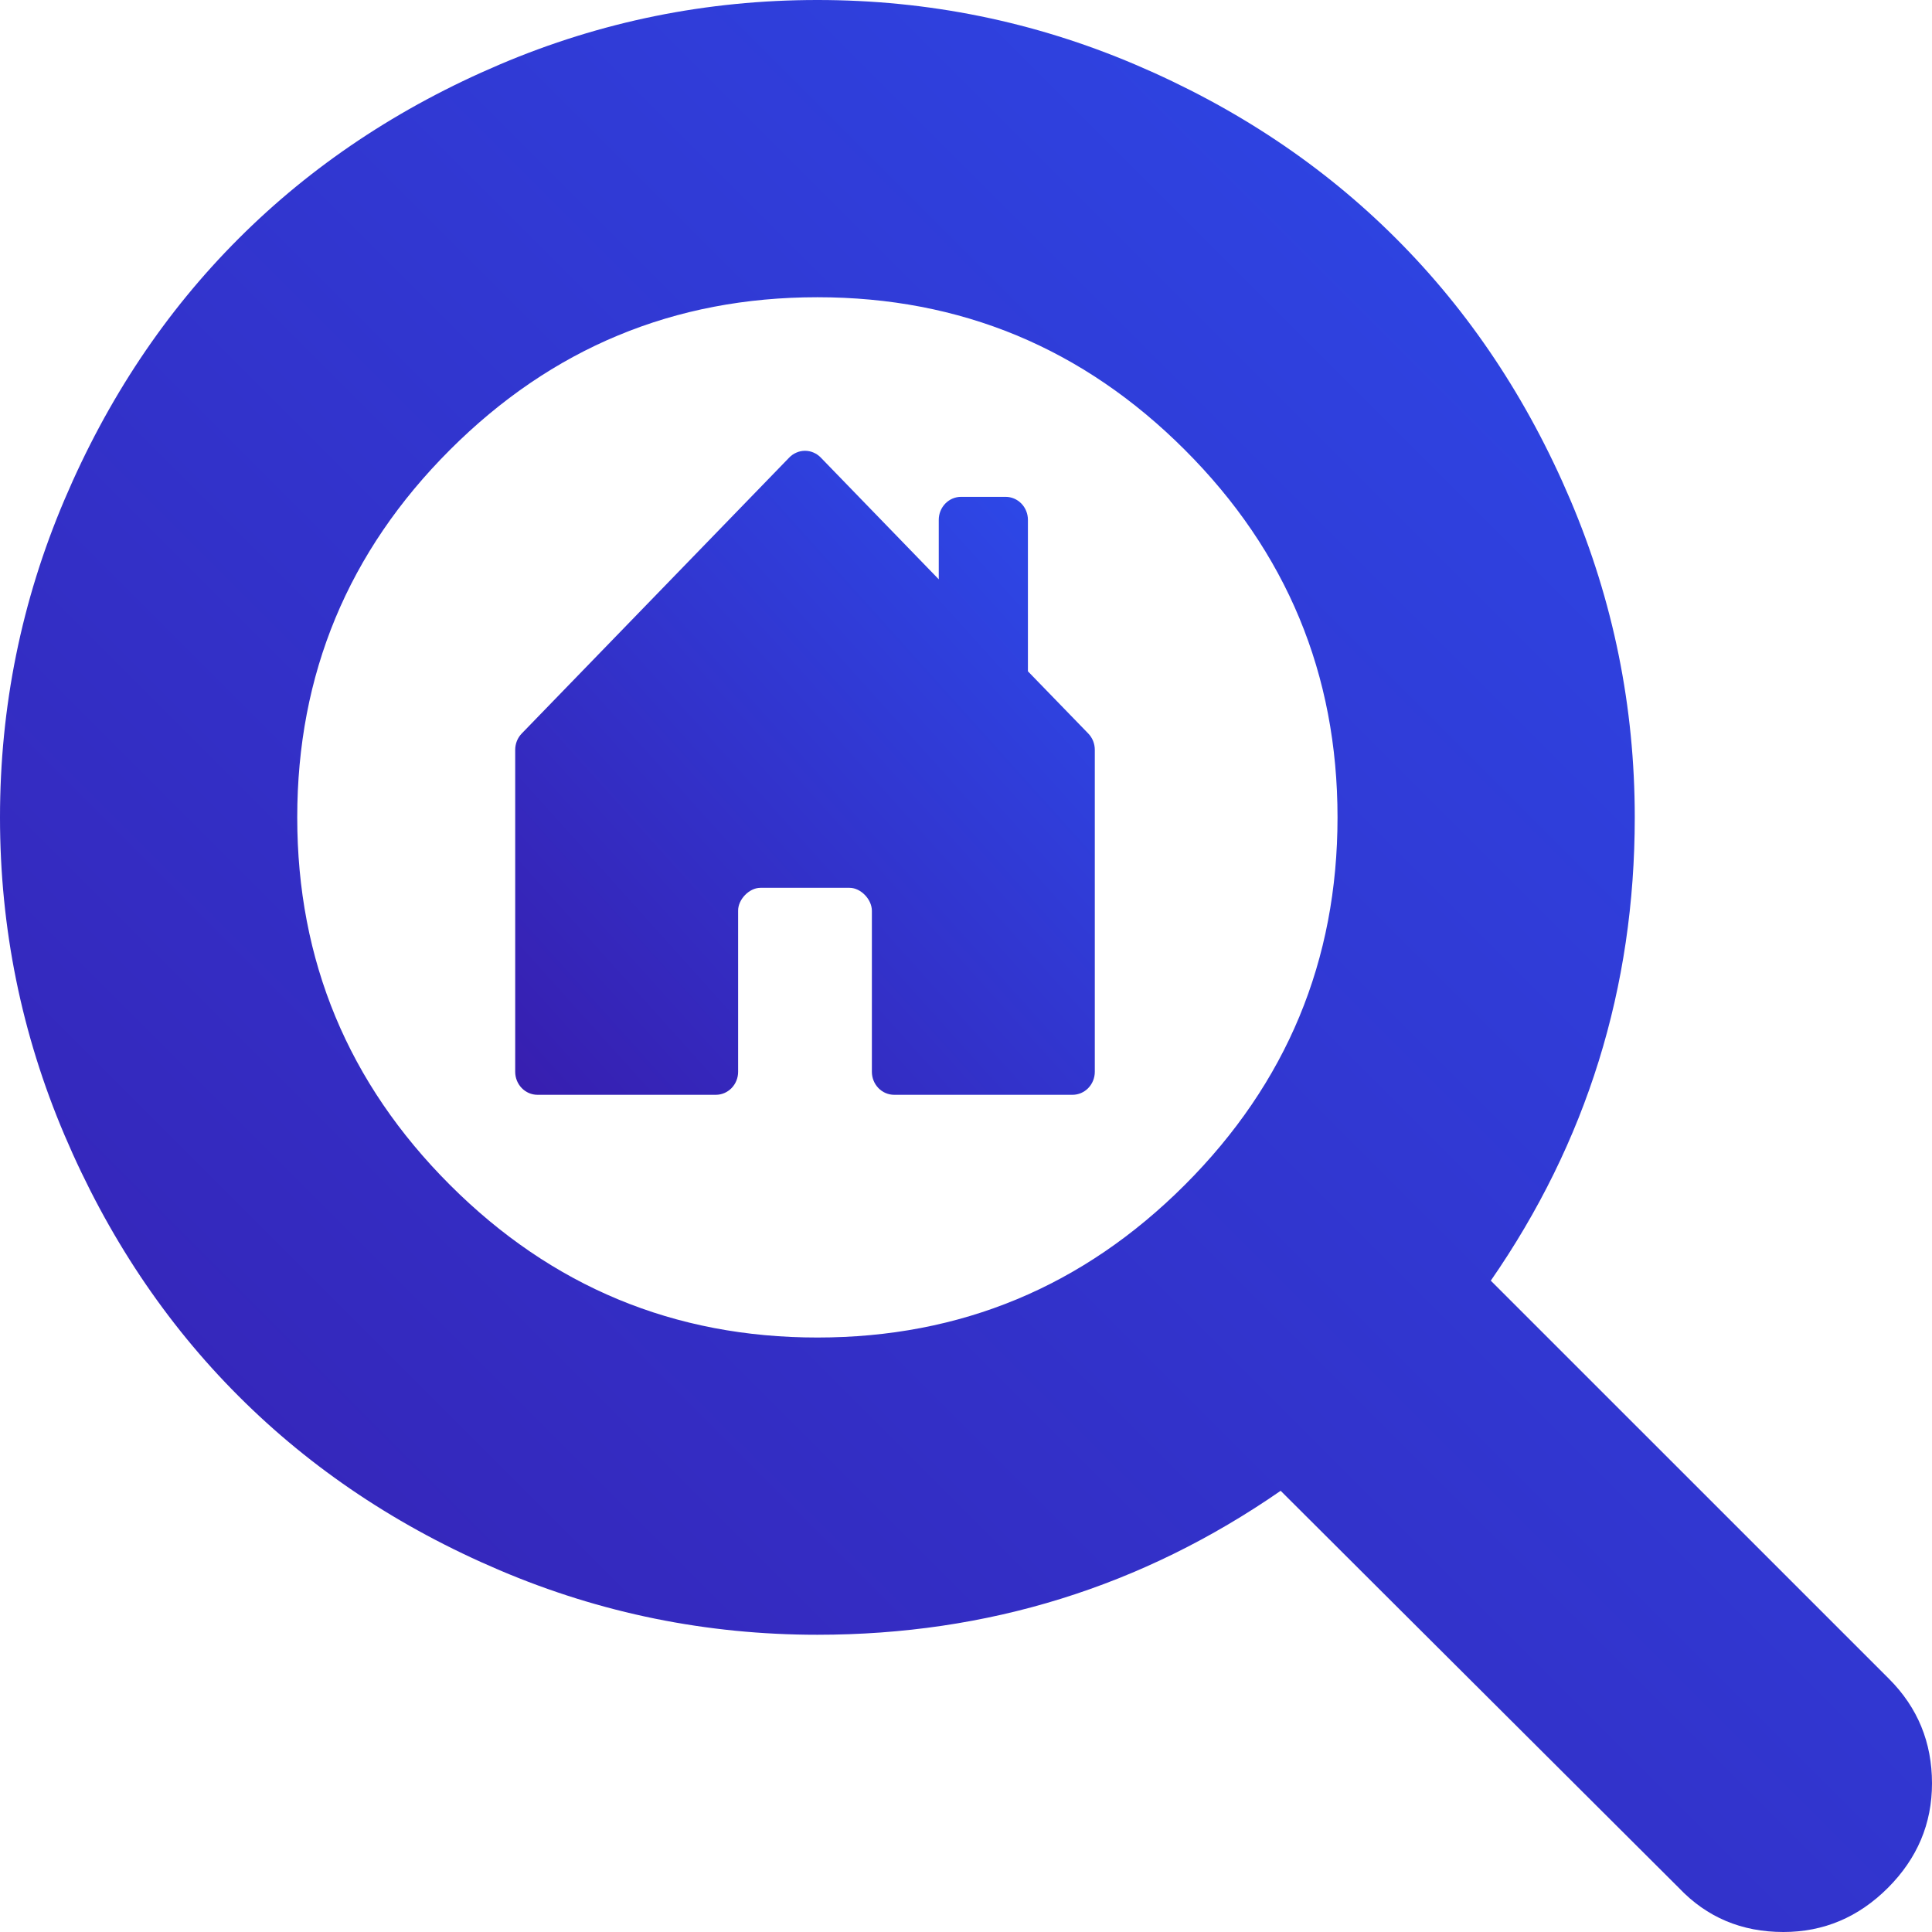 <svg width="60" height="60" viewBox="0 0 60 60" fill="none" xmlns="http://www.w3.org/2000/svg">
<path d="M41.538 25.385C41.538 20.938 39.958 17.133 36.797 13.972C33.636 10.811 29.832 9.231 25.385 9.231C20.938 9.231 17.133 10.811 13.972 13.972C10.811 17.133 9.231 20.938 9.231 25.385C9.231 29.832 10.811 33.636 13.972 36.797C17.133 39.958 20.938 41.538 25.385 41.538C29.832 41.538 33.636 39.958 36.797 36.797C39.958 33.636 41.538 29.832 41.538 25.385ZM60 55.385C60 56.635 59.543 57.716 58.63 58.63C57.716 59.543 56.635 60 55.385 60C54.087 60 53.005 59.543 52.139 58.63L39.772 46.298C35.469 49.279 30.673 50.769 25.385 50.769C21.947 50.769 18.66 50.102 15.523 48.768C12.386 47.434 9.681 45.631 7.41 43.359C5.138 41.088 3.335 38.383 2.001 35.246C0.667 32.109 0 28.822 0 25.385C0 21.947 0.667 18.66 2.001 15.523C3.335 12.386 5.138 9.681 7.41 7.41C9.681 5.138 12.386 3.335 15.523 2.001C18.66 0.667 21.947 0 25.385 0C28.822 0 32.109 0.667 35.246 2.001C38.383 3.335 41.088 5.138 43.359 7.41C45.631 9.681 47.434 12.386 48.768 15.523C50.102 18.66 50.769 21.947 50.769 25.385C50.769 30.673 49.279 35.469 46.298 39.772L58.666 52.139C59.555 53.029 60 54.111 60 55.385Z" fill="url(#paint0_linear_1_183)"/>
<path d="M22.923 33.286V28.279C22.923 27.929 23.269 27.572 23.615 27.572H26.385C26.731 27.572 27.077 27.929 27.077 28.286V33.286C27.077 33.475 27.15 33.657 27.28 33.791C27.41 33.925 27.586 34 27.769 34H33.308C33.491 34 33.667 33.925 33.797 33.791C33.927 33.657 34 33.475 34 33.286V23.286C34 23.192 33.982 23.1 33.948 23.013C33.913 22.926 33.862 22.847 33.798 22.781L31.923 20.848V16.144C31.923 15.955 31.85 15.773 31.72 15.639C31.59 15.505 31.414 15.43 31.231 15.43H29.846C29.663 15.43 29.486 15.505 29.357 15.639C29.227 15.773 29.154 15.955 29.154 16.144V17.991L25.49 14.21C25.426 14.143 25.349 14.091 25.265 14.055C25.181 14.018 25.091 14 25 14C24.909 14 24.819 14.018 24.735 14.055C24.651 14.091 24.574 14.143 24.51 14.21L16.202 22.781C16.138 22.847 16.087 22.926 16.052 23.013C16.018 23.1 16 23.192 16 23.286V33.286C16 33.475 16.073 33.657 16.203 33.791C16.333 33.925 16.509 34 16.692 34H22.231C22.414 34 22.59 33.925 22.72 33.791C22.85 33.657 22.923 33.475 22.923 33.286Z" fill="url(#paint1_linear_1_183)"/>
<defs>
<linearGradient id="paint0_linear_1_183" x1="60" y1="0" x2="0" y2="60" gradientUnits="userSpaceOnUse">
<stop stop-color="#2C4CED"/>
<stop offset="0" stop-color="#2C4CED"/>
<stop offset="1" stop-color="#371EAF"/>
</linearGradient>
<linearGradient id="paint1_linear_1_183" x1="34" y1="14" x2="14.111" y2="31.901" gradientUnits="userSpaceOnUse">
<stop stop-color="#2C4CED"/>
<stop offset="0" stop-color="#2C4CED"/>
<stop offset="1" stop-color="#371EAF"/>
</linearGradient>
</defs>
</svg>
